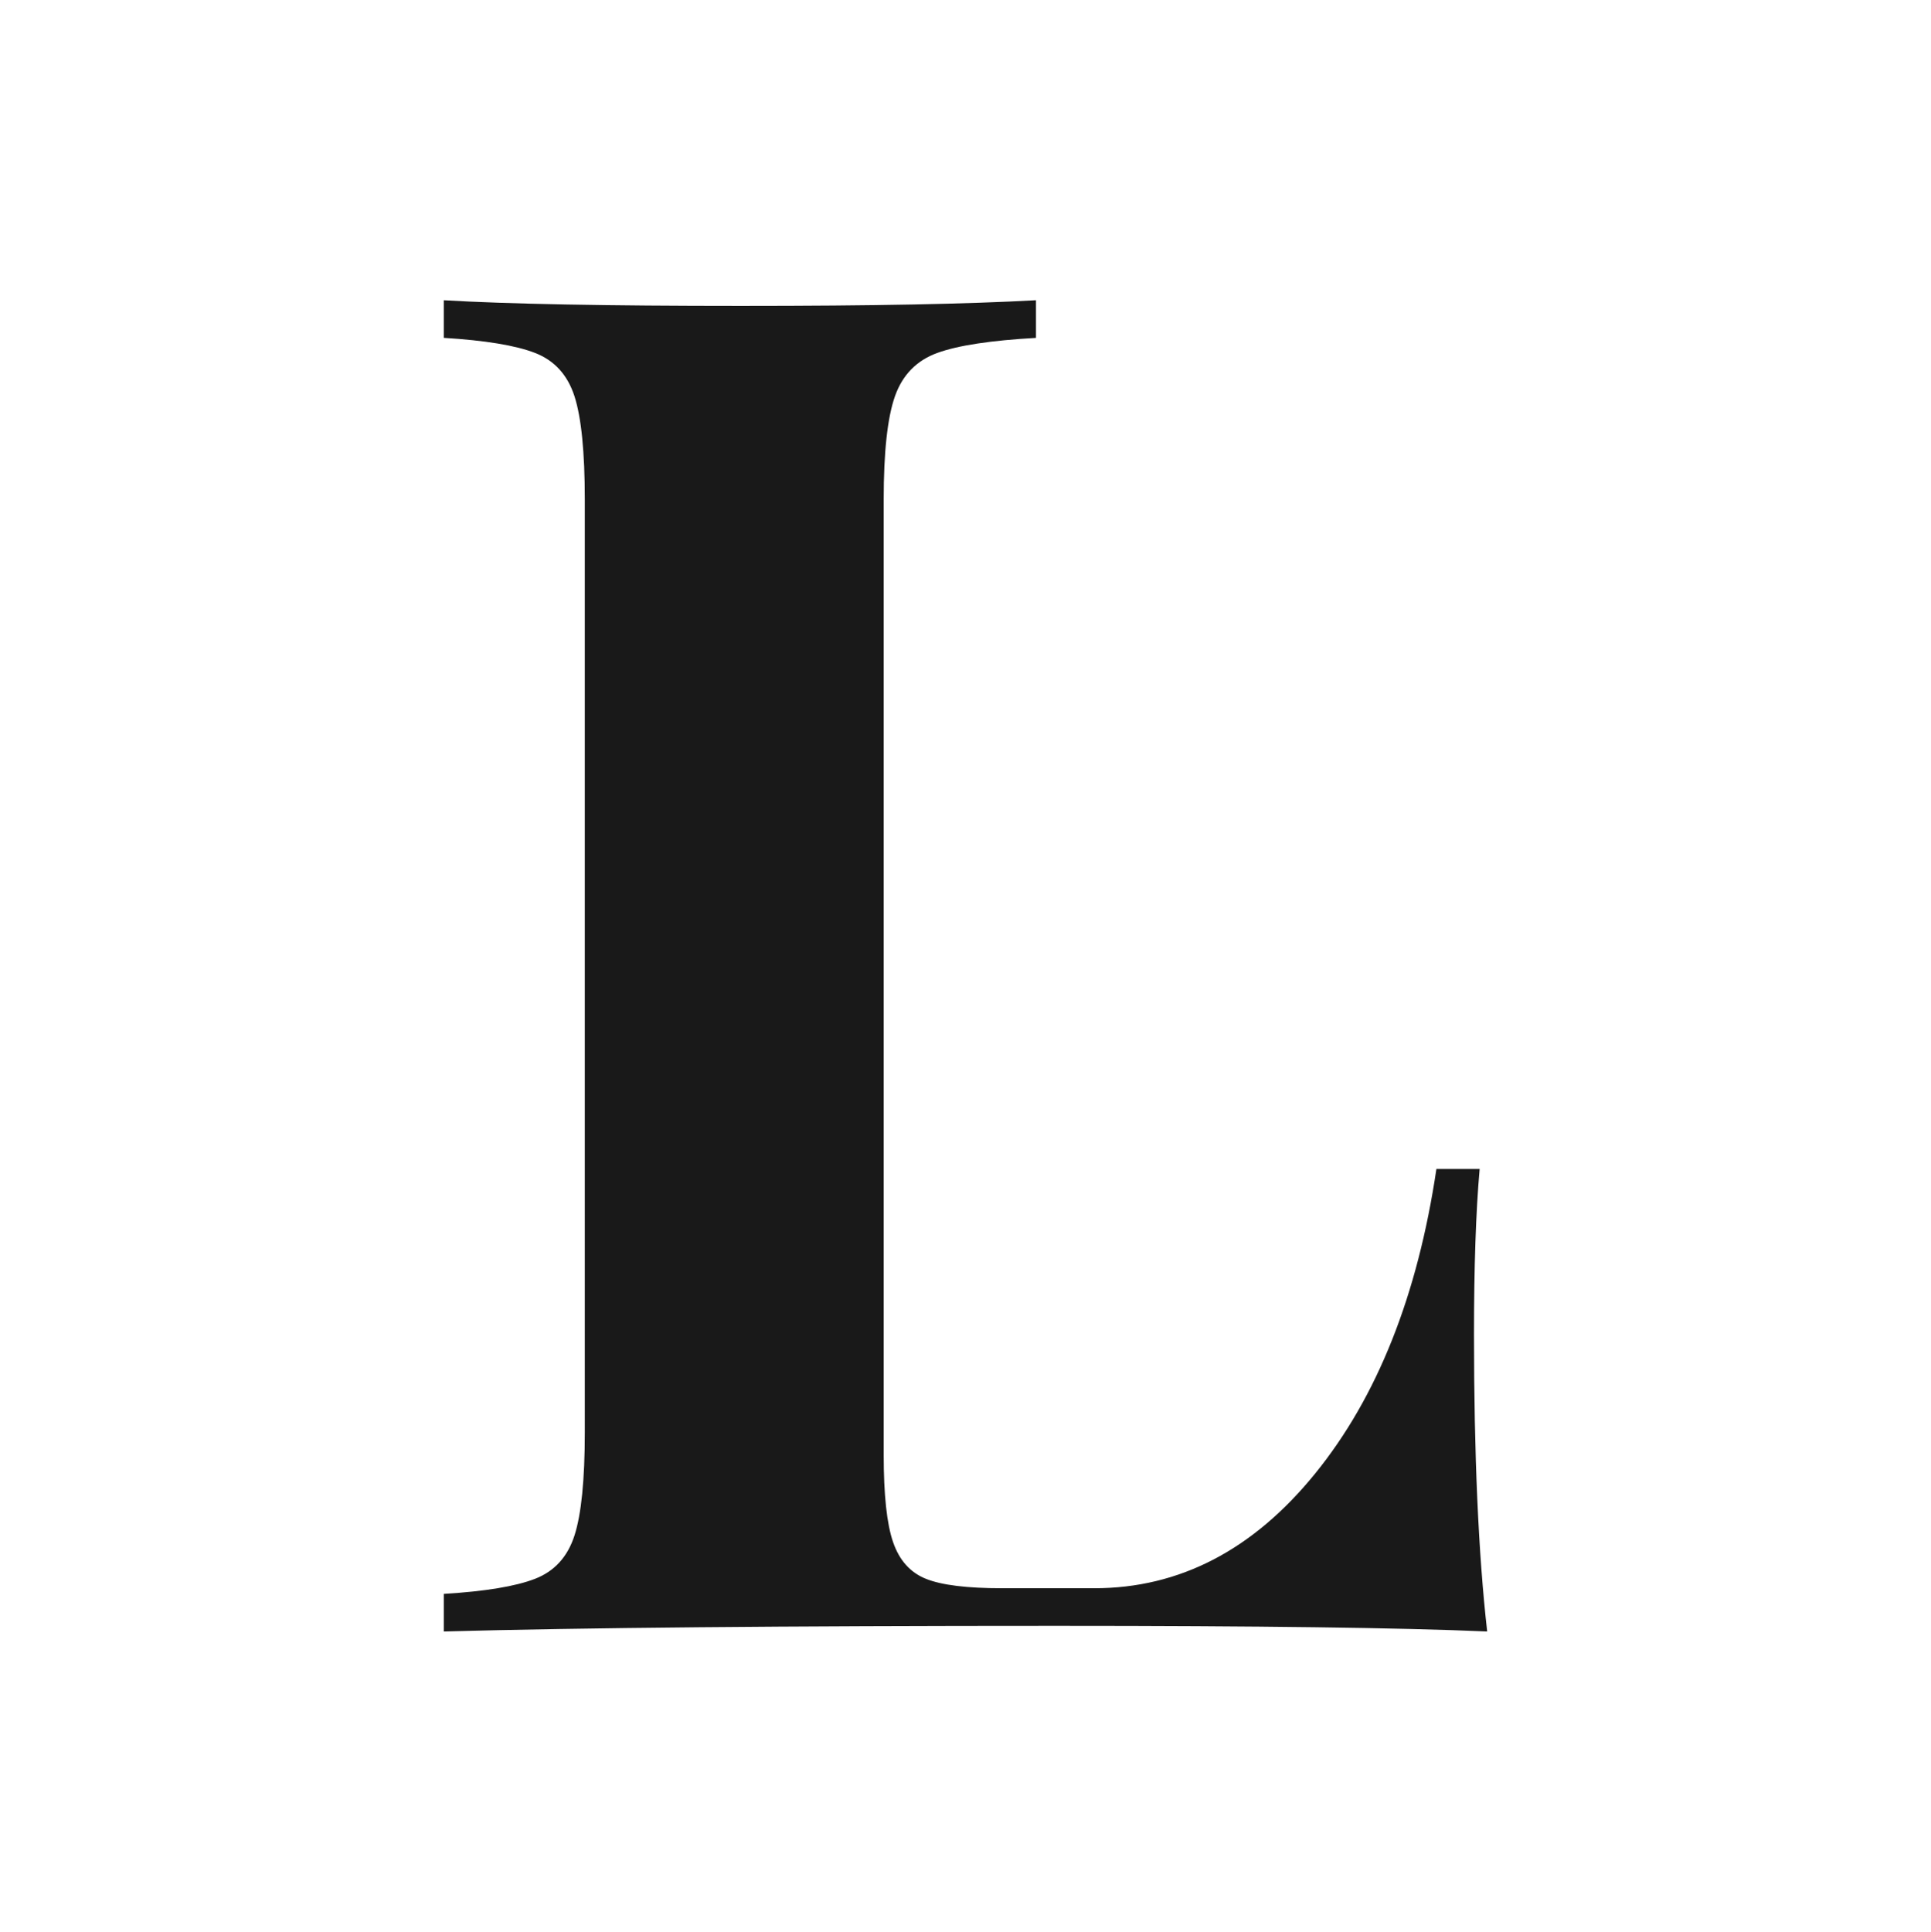 <?xml version="1.0" encoding="UTF-8"?>
<svg id="Calque_9" data-name="Calque 9" xmlns="http://www.w3.org/2000/svg" viewBox="0 0 595.28 595.44">
  <defs>
    <style>
      .cls-1 {
        fill: #191919;
      }
    </style>
  </defs>
  <path class="cls-1" d="M319.37,104.15c-13.91.78-24.05,2.32-30.43,4.64-6.37,2.32-10.72,6.76-13.04,13.33-2.32,6.57-3.48,17.2-3.48,31.88v294.41c0,12.37.96,21.35,2.9,26.95,1.93,5.61,5.31,9.37,10.14,11.3,4.83,1.94,12.65,2.9,23.47,2.9h28.4c26.27,0,48.97-11.78,68.1-35.35,19.13-23.56,31.58-54.86,37.38-93.89h13.33c-1.16,13.14-1.74,30.14-1.74,51,0,37.09,1.35,67.62,4.06,91.57-26.28-1.16-70.51-1.74-132.72-1.74-84.23,0-147.2.58-188.93,1.74v-11.59c12.75-.77,22.11-2.32,28.11-4.64,5.99-2.32,10.04-6.75,12.17-13.33,2.12-6.57,3.19-17.19,3.19-31.88V153.99c0-14.68-1.07-25.3-3.19-31.88-2.13-6.57-6.19-11.01-12.17-13.33-5.99-2.32-15.36-3.86-28.11-4.64v-11.59c19.71,1.16,50.22,1.74,91.57,1.74s69.74-.58,90.99-1.74v11.59Z"/>
</svg>
